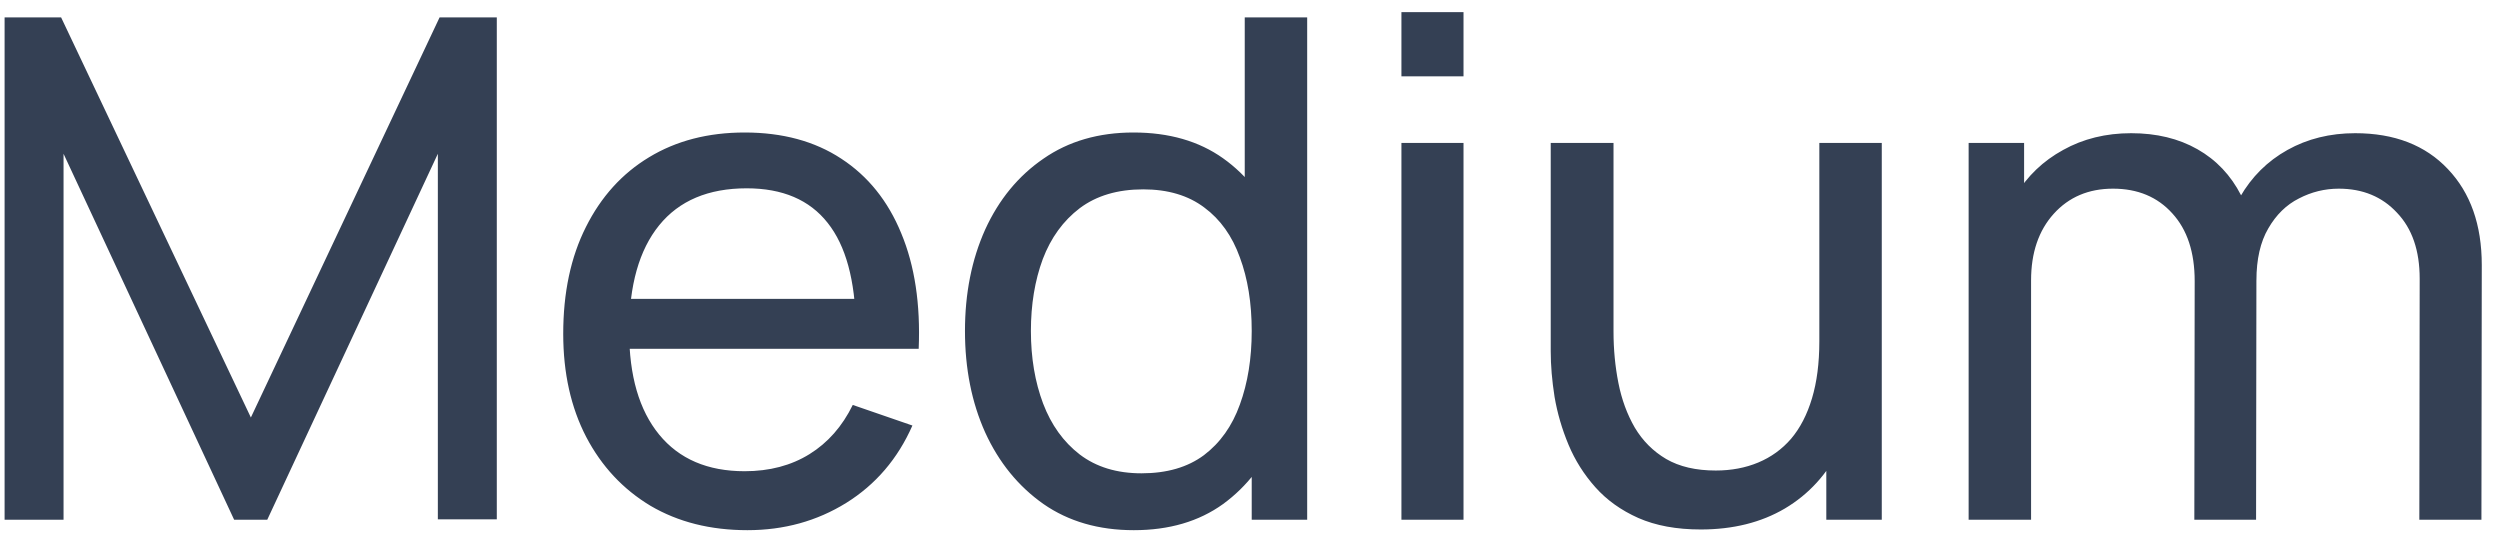 <svg xmlns="http://www.w3.org/2000/svg" fill="none" viewBox="0 0 86 19" height="19" width="86">
<path fill="#344054" d="M0.158 17.878V0.598H2.102L8.63 14.362L15.122 0.598H17.09V17.866H15.062V5.29L9.194 17.878H8.054L2.186 5.29V17.878H0.158ZM25.711 18.238C24.439 18.238 23.327 17.958 22.375 17.398C21.431 16.83 20.695 16.042 20.167 15.034C19.639 14.018 19.375 12.834 19.375 11.482C19.375 10.066 19.635 8.842 20.155 7.81C20.675 6.77 21.399 5.97 22.327 5.41C23.263 4.842 24.359 4.558 25.615 4.558C26.919 4.558 28.027 4.858 28.939 5.458C29.859 6.058 30.547 6.914 31.003 8.026C31.467 9.138 31.667 10.462 31.603 11.998H29.443V11.23C29.419 9.638 29.095 8.45 28.471 7.666C27.847 6.874 26.919 6.478 25.687 6.478C24.367 6.478 23.363 6.902 22.675 7.75C21.987 8.598 21.643 9.814 21.643 11.398C21.643 12.926 21.987 14.11 22.675 14.95C23.363 15.79 24.343 16.21 25.615 16.21C26.471 16.21 27.215 16.014 27.847 15.622C28.479 15.23 28.975 14.666 29.335 13.93L31.387 14.638C30.883 15.782 30.123 16.67 29.107 17.302C28.099 17.926 26.967 18.238 25.711 18.238ZM20.923 11.998V10.282H30.499V11.998H20.923ZM39.003 18.238C37.795 18.238 36.759 17.938 35.895 17.338C35.031 16.73 34.363 15.91 33.891 14.878C33.427 13.846 33.195 12.682 33.195 11.386C33.195 10.09 33.427 8.926 33.891 7.894C34.363 6.862 35.031 6.05 35.895 5.458C36.759 4.858 37.791 4.558 38.991 4.558C40.215 4.558 41.243 4.854 42.075 5.446C42.907 6.038 43.535 6.85 43.959 7.882C44.391 8.914 44.607 10.082 44.607 11.386C44.607 12.674 44.391 13.838 43.959 14.878C43.535 15.91 42.907 16.73 42.075 17.338C41.243 17.938 40.219 18.238 39.003 18.238ZM39.267 16.282C40.139 16.282 40.855 16.074 41.415 15.658C41.975 15.234 42.387 14.654 42.651 13.918C42.923 13.174 43.059 12.33 43.059 11.386C43.059 10.426 42.923 9.582 42.651 8.854C42.387 8.118 41.979 7.546 41.427 7.138C40.875 6.722 40.175 6.514 39.327 6.514C38.447 6.514 37.719 6.73 37.143 7.162C36.575 7.594 36.151 8.178 35.871 8.914C35.599 9.65 35.463 10.474 35.463 11.386C35.463 12.306 35.603 13.138 35.883 13.882C36.163 14.618 36.583 15.202 37.143 15.634C37.711 16.066 38.419 16.282 39.267 16.282ZM43.059 17.878V8.338H42.819V0.598H44.967V17.878H43.059ZM48.209 2.626V0.418H50.345V2.626H48.209ZM48.209 17.878V4.918H50.345V17.878H48.209ZM58.505 18.214C57.673 18.214 56.957 18.082 56.357 17.818C55.765 17.554 55.273 17.202 54.881 16.762C54.489 16.322 54.181 15.834 53.957 15.298C53.733 14.762 53.573 14.214 53.477 13.654C53.389 13.094 53.345 12.57 53.345 12.082V4.918H55.505V11.41C55.505 12.018 55.561 12.606 55.673 13.174C55.785 13.742 55.973 14.254 56.237 14.71C56.509 15.166 56.869 15.526 57.317 15.79C57.773 16.054 58.341 16.186 59.021 16.186C59.557 16.186 60.045 16.094 60.485 15.91C60.925 15.726 61.301 15.454 61.613 15.094C61.925 14.726 62.165 14.262 62.333 13.702C62.501 13.142 62.585 12.49 62.585 11.746L63.989 12.178C63.989 13.426 63.761 14.502 63.305 15.406C62.857 16.31 62.221 17.006 61.397 17.494C60.581 17.974 59.617 18.214 58.505 18.214ZM62.825 17.878V14.41H62.585V4.918H64.733V17.878H62.825ZM83.225 17.878L83.237 9.586C83.237 8.618 82.977 7.862 82.457 7.318C81.945 6.766 81.277 6.49 80.453 6.49C79.973 6.49 79.517 6.602 79.085 6.826C78.653 7.042 78.301 7.386 78.029 7.858C77.757 8.322 77.621 8.918 77.621 9.646L76.493 9.19C76.477 8.27 76.665 7.466 77.057 6.778C77.457 6.082 78.001 5.542 78.689 5.158C79.377 4.774 80.153 4.582 81.017 4.582C82.369 4.582 83.433 4.994 84.209 5.818C84.985 6.634 85.373 7.734 85.373 9.118L85.361 17.878H83.225ZM67.721 17.878V4.918H69.629V8.386H69.869V17.878H67.721ZM75.485 17.878L75.497 9.67C75.497 8.678 75.241 7.902 74.729 7.342C74.217 6.774 73.537 6.49 72.689 6.49C71.849 6.49 71.169 6.778 70.649 7.354C70.129 7.93 69.869 8.694 69.869 9.646L68.741 8.974C68.741 8.134 68.941 7.382 69.341 6.718C69.741 6.054 70.285 5.534 70.973 5.158C71.661 4.774 72.441 4.582 73.313 4.582C74.185 4.582 74.945 4.766 75.593 5.134C76.241 5.502 76.741 6.03 77.093 6.718C77.445 7.398 77.621 8.21 77.621 9.154L77.609 17.878H75.485Z"></path>
</svg>
